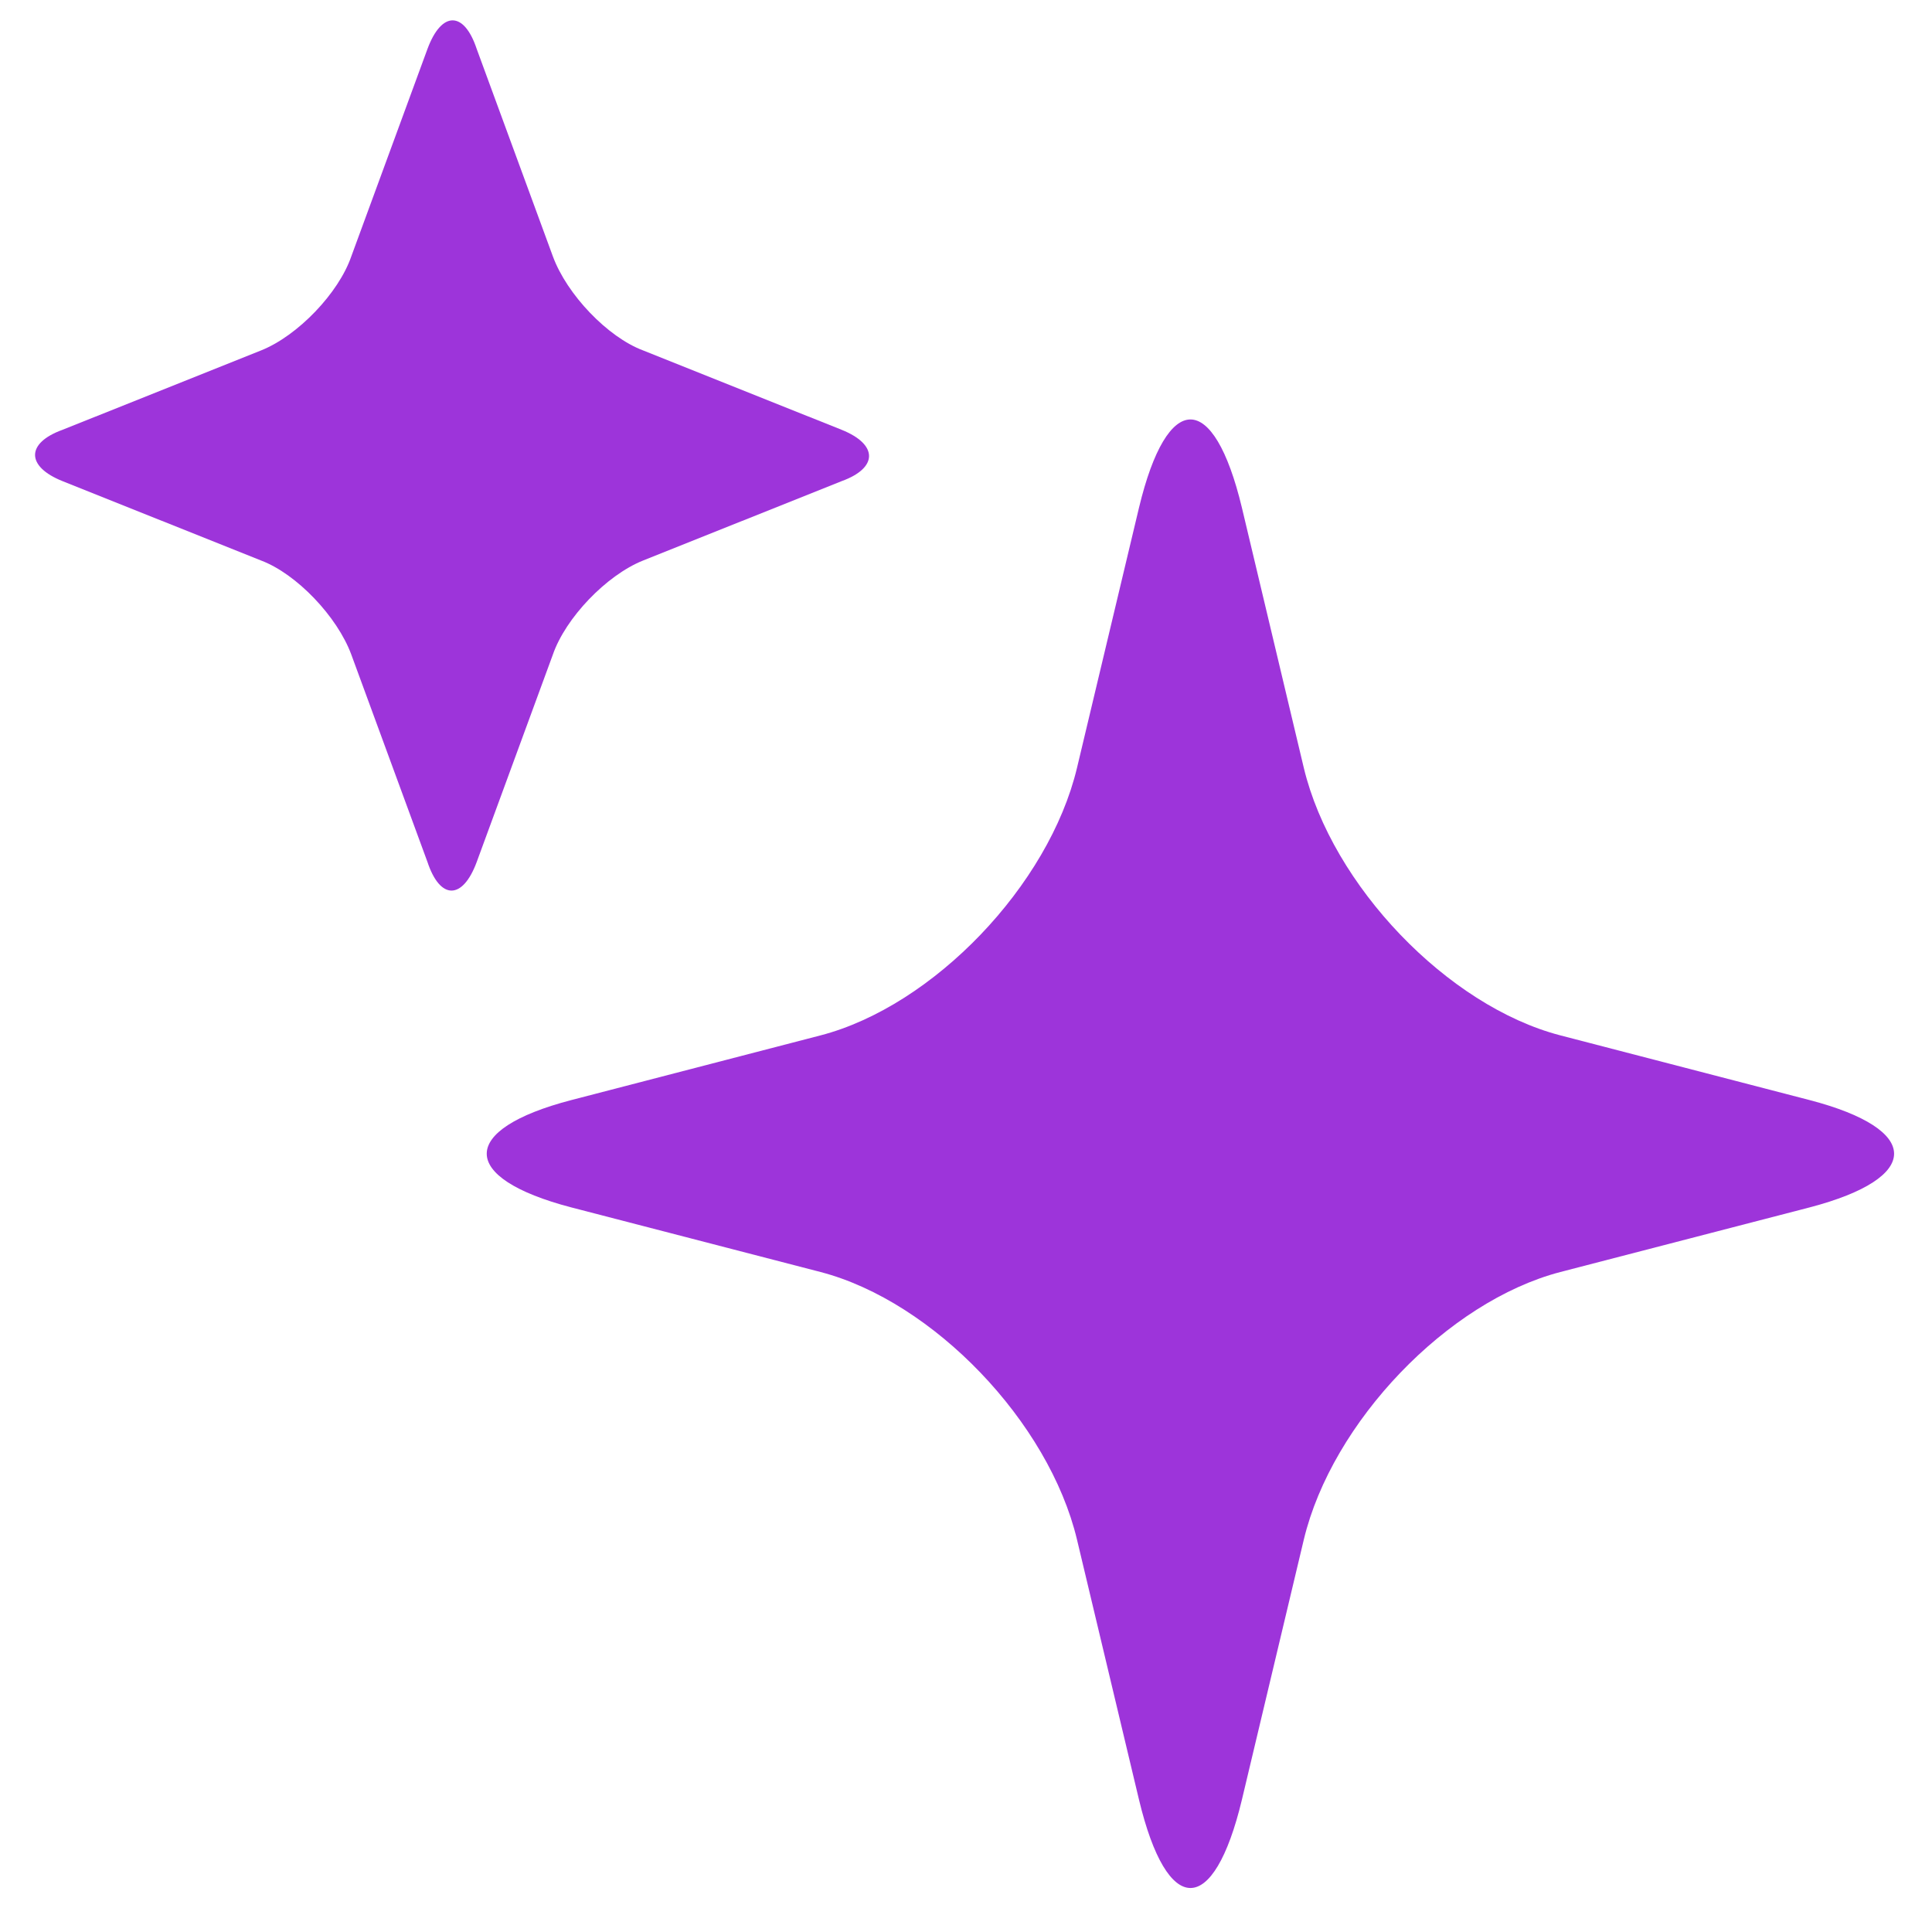 <svg width="20" height="20" viewBox="0 0 20 20" fill="none" xmlns="http://www.w3.org/2000/svg">
<g clip-path="url(#clip0_5875_1790)">
<path d="M8.712 4.981C9.091 4.844 9.091 4.601 8.712 4.449L6.656 3.627C6.291 3.49 5.868 3.049 5.723 2.653L4.935 0.507C4.804 0.112 4.571 0.112 4.425 0.507L3.637 2.653C3.506 3.034 3.083 3.475 2.704 3.627L0.648 4.449C0.268 4.586 0.268 4.829 0.648 4.981L2.704 5.803C3.068 5.94 3.491 6.381 3.637 6.777L4.425 8.923C4.556 9.318 4.789 9.318 4.935 8.923L5.723 6.777C5.854 6.397 6.277 5.955 6.656 5.803L8.712 4.981Z" fill="#9D34DA"/>
<path d="M18.733 12.499C19.899 12.194 19.899 11.692 18.733 11.388L16.152 10.718C14.985 10.414 13.789 9.166 13.497 7.949L12.856 5.255C12.564 4.038 12.083 4.038 11.791 5.255L11.149 7.949C10.858 9.166 9.662 10.414 8.495 10.718L5.914 11.388C4.747 11.692 4.747 12.194 5.914 12.499L8.495 13.168C9.662 13.473 10.858 14.72 11.149 15.938L11.791 18.631C12.083 19.849 12.564 19.849 12.856 18.631L13.497 15.938C13.789 14.72 14.985 13.473 16.152 13.168L18.733 12.499Z" fill="#9D34DA"/>
</g>
<defs>
<clipPath id="clip0_5875_1790">
<rect width="20" height="20" fill="white"/>
</clipPath>
</defs>
</svg>
